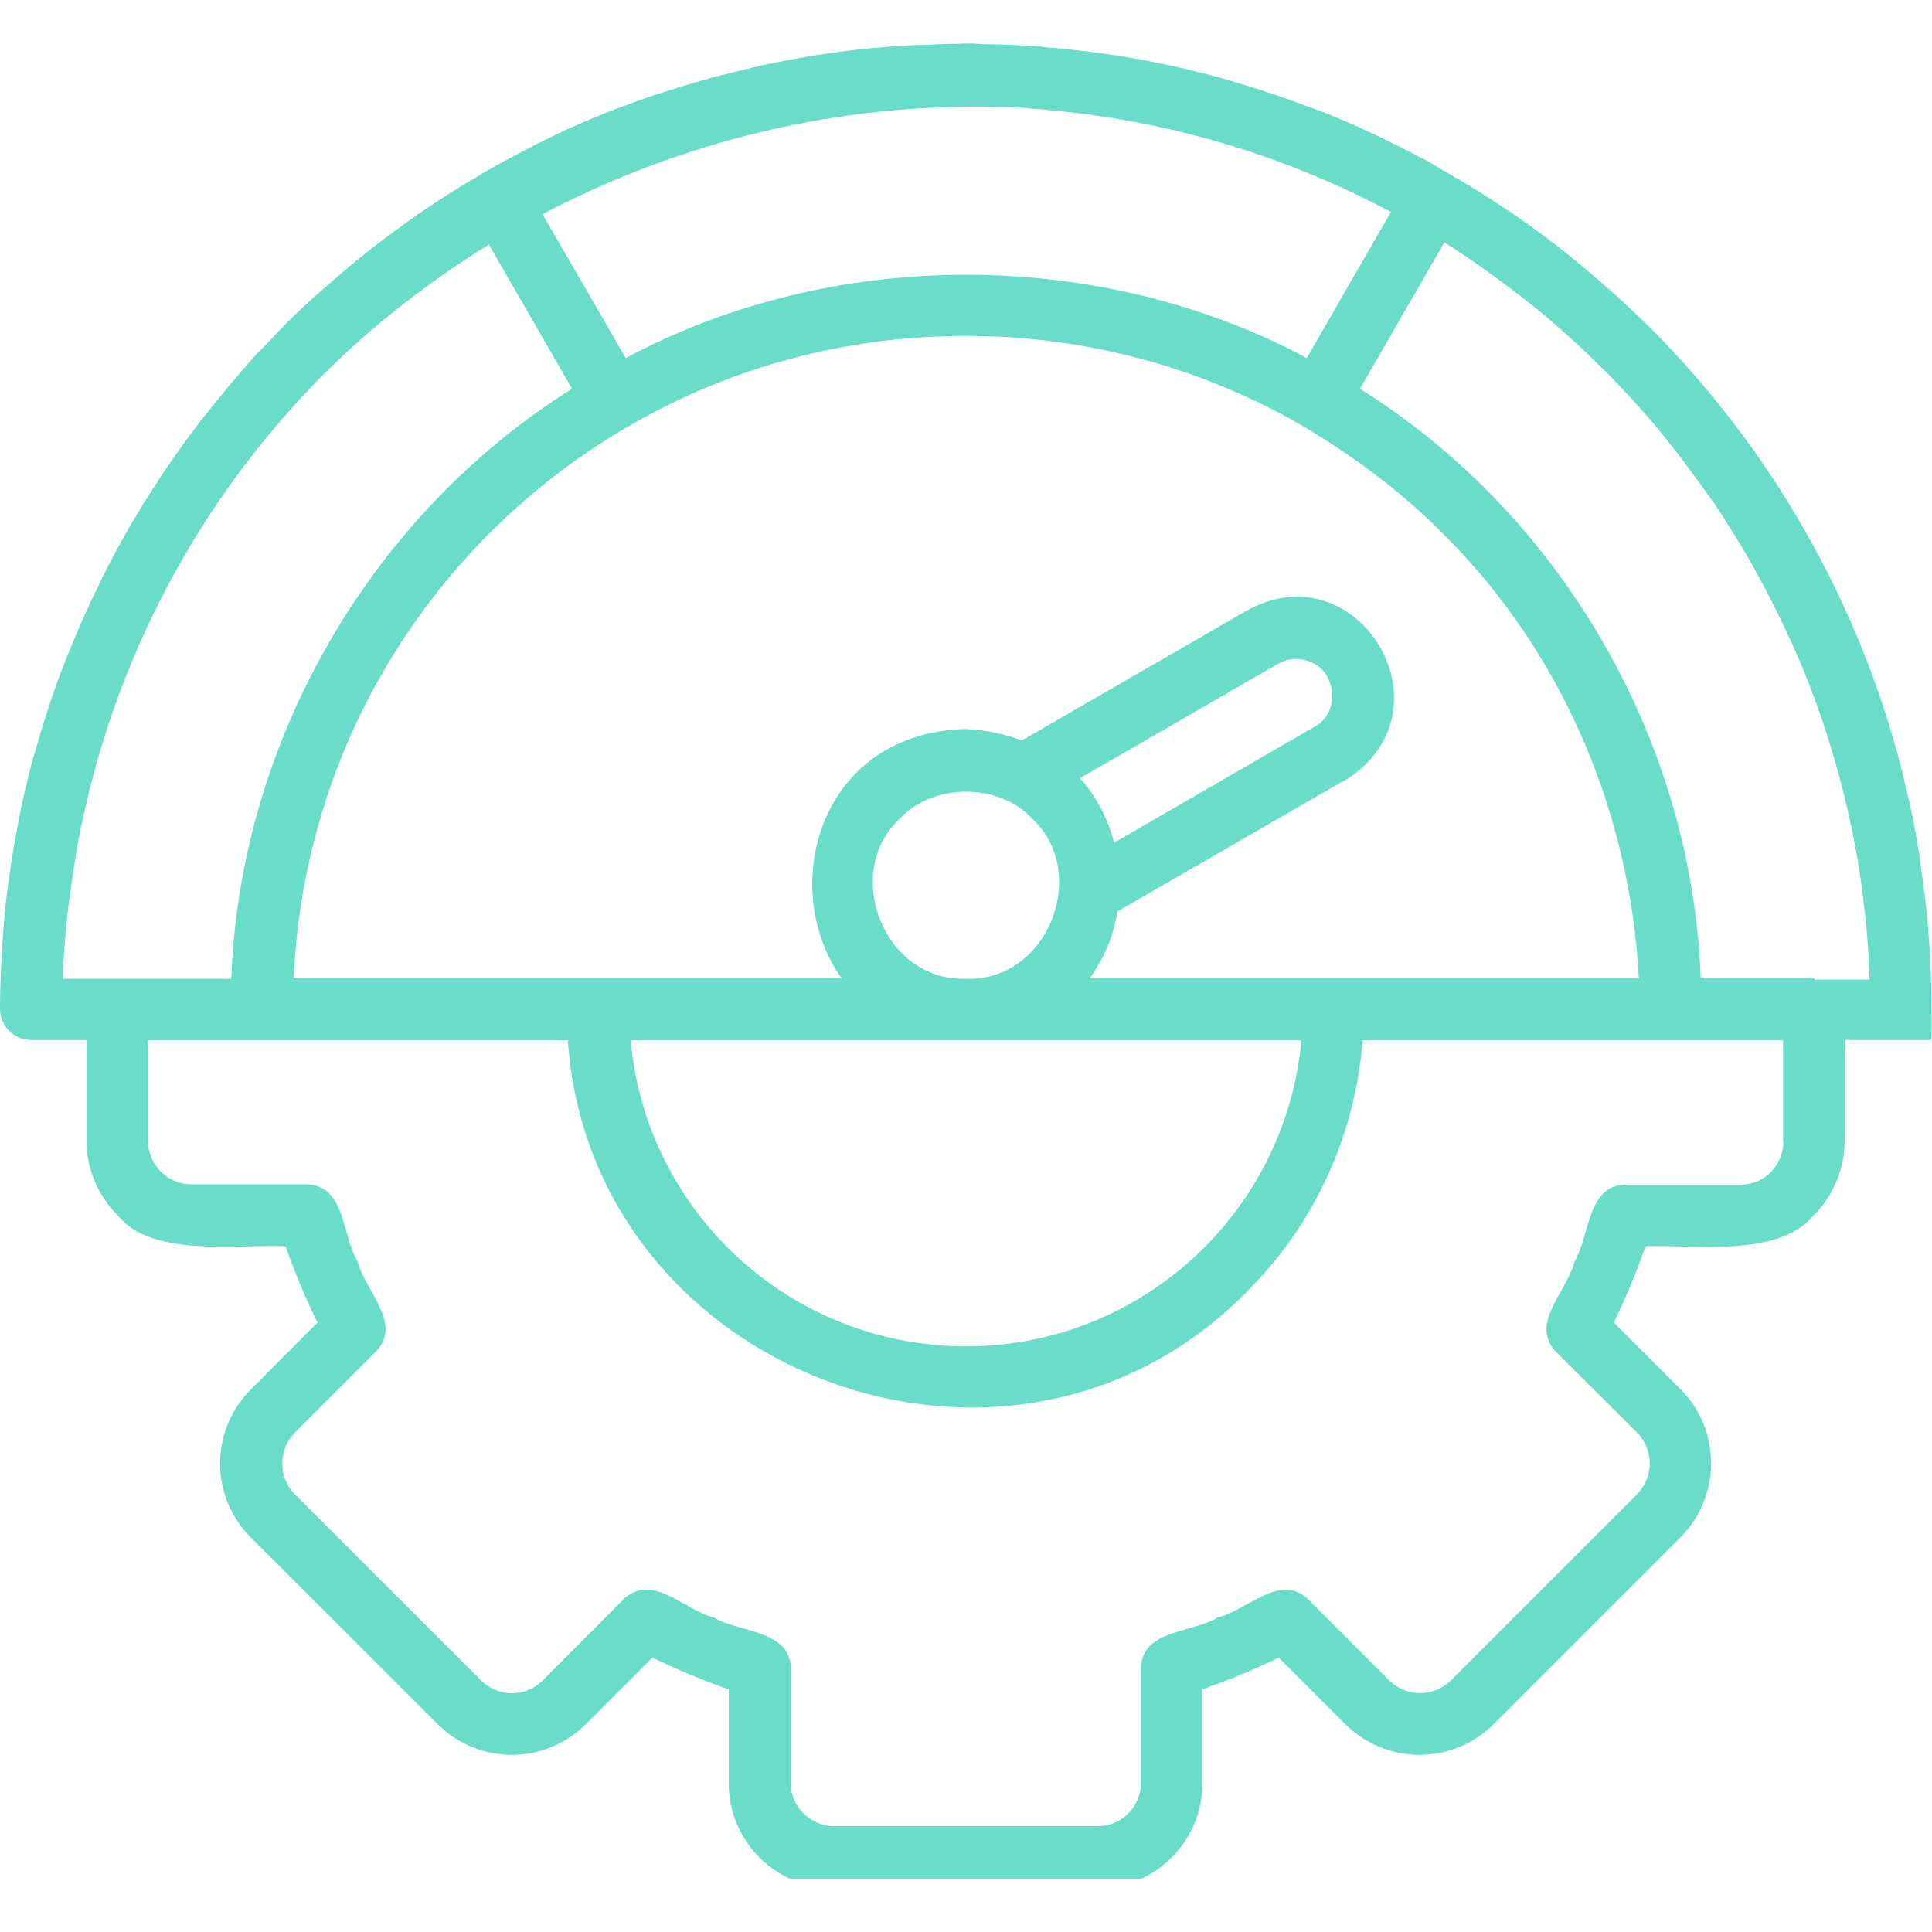 <svg xmlns="http://www.w3.org/2000/svg" xmlns:xlink="http://www.w3.org/1999/xlink" width="60" zoomAndPan="magnify" viewBox="0 0 45 45" height="60" preserveAspectRatio="xMidYMid meet" version="1.0"><defs><clipPath id="67b25a90fe"><path d="M 0 1.012 L 45 1.012 L 45 43.762 L 0 43.762 Z M 0 1.012 " clip-rule="nonzero"/></clipPath></defs><g clip-path="url(#67b25a90fe)"><path fill="#69ddc7" d="M 44.988 23.512 C 44.988 23.512 44.988 23.5 44.988 23.5 C 44.988 22.41 44.91 21.32 44.75 20.246 C 44.742 20.16 44.727 20.07 44.715 19.98 C 44.672 19.711 44.629 19.445 44.574 19.172 C 44.516 18.855 44.445 18.539 44.363 18.23 C 44.348 18.145 44.328 18.055 44.305 17.969 C 43.293 13.98 41.223 10.418 38.406 7.602 C 38.363 7.559 38.312 7.516 38.266 7.473 C 38.16 7.363 38.047 7.258 37.934 7.152 C 37.75 6.977 37.555 6.801 37.359 6.637 C 36.656 6.012 35.918 5.438 35.137 4.91 C 35.102 4.895 35.074 4.867 35.039 4.848 C 34.625 4.566 34.195 4.305 33.754 4.047 C 33.734 4.039 33.719 4.031 33.711 4.023 C 33.516 3.918 33.332 3.793 33.137 3.688 L 33.129 3.695 C 33.109 3.688 33.102 3.68 33.086 3.668 C 32.84 3.539 32.602 3.414 32.344 3.293 C 32.293 3.266 32.238 3.238 32.188 3.211 C 31.914 3.082 31.633 2.957 31.359 2.832 C 31.297 2.809 31.238 2.781 31.168 2.754 C 30.922 2.648 30.676 2.551 30.418 2.465 C 30.297 2.422 30.164 2.367 30.039 2.324 C 29.855 2.262 29.68 2.199 29.496 2.141 C 29.285 2.066 29.062 2.008 28.852 1.938 C 28.754 1.91 28.66 1.883 28.562 1.848 C 28.262 1.77 27.973 1.691 27.672 1.621 C 27.648 1.609 27.621 1.609 27.594 1.602 C 26.547 1.355 25.465 1.188 24.367 1.102 C 24.348 1.102 24.32 1.102 24.305 1.09 C 23.977 1.066 23.652 1.047 23.328 1.039 C 23.23 1.039 23.125 1.031 23.027 1.031 C 22.852 1.031 22.684 1.012 22.508 1.012 C 22.43 1.012 22.359 1.02 22.281 1.02 C 22.086 1.02 21.895 1.031 21.699 1.039 C 21.539 1.047 21.383 1.047 21.215 1.055 C 20.934 1.074 20.652 1.09 20.371 1.117 C 20.301 1.125 20.223 1.125 20.152 1.137 C 19.809 1.172 19.465 1.215 19.121 1.27 C 19.105 1.27 19.086 1.277 19.07 1.277 C 18.727 1.328 18.391 1.391 18.047 1.461 C 18.012 1.469 17.977 1.469 17.949 1.48 C 17.695 1.531 17.449 1.594 17.195 1.656 C 17.055 1.691 16.902 1.727 16.762 1.762 C 16.738 1.77 16.703 1.777 16.676 1.777 C 16.621 1.797 16.562 1.812 16.508 1.832 C 16.148 1.926 15.785 2.043 15.426 2.156 C 15.32 2.191 15.215 2.227 15.102 2.262 C 14.723 2.395 14.344 2.535 13.973 2.684 C 13.93 2.703 13.887 2.719 13.844 2.738 C 13.418 2.914 12.996 3.105 12.594 3.309 C 12.531 3.336 12.469 3.371 12.406 3.406 C 12.066 3.582 11.723 3.758 11.387 3.953 C 11.344 3.977 11.289 4.004 11.246 4.031 C 11.219 4.047 11.195 4.066 11.168 4.082 C 10.594 4.418 10.043 4.77 9.504 5.156 C 9.434 5.211 9.355 5.262 9.285 5.316 C 8.758 5.695 8.254 6.098 7.762 6.527 C 7.699 6.582 7.641 6.637 7.578 6.688 C 7.234 6.988 6.898 7.293 6.582 7.621 C 6.434 7.77 6.293 7.93 6.145 8.078 C 6.098 8.121 6.062 8.156 6.02 8.199 C 5.57 8.695 5.133 9.223 4.711 9.758 C 4.684 9.793 4.656 9.82 4.641 9.848 C 4.215 10.402 3.82 10.973 3.449 11.562 C 3.434 11.59 3.414 11.625 3.391 11.648 C 3.027 12.238 2.684 12.84 2.379 13.461 C 2.359 13.508 2.332 13.551 2.316 13.594 C 2.016 14.203 1.742 14.828 1.496 15.461 C 1.48 15.512 1.453 15.574 1.426 15.629 C 1.191 16.27 0.977 16.93 0.793 17.59 C 0.785 17.617 0.777 17.641 0.766 17.676 C 0.758 17.695 0.758 17.723 0.75 17.738 C 0.637 18.168 0.531 18.609 0.441 19.059 C 0.434 19.113 0.426 19.164 0.414 19.219 C 0.344 19.594 0.273 19.98 0.223 20.371 C 0.203 20.5 0.188 20.625 0.168 20.758 C 0.125 21.082 0.098 21.418 0.07 21.75 C 0.062 21.883 0.055 22.016 0.047 22.137 C 0.02 22.586 0 23.043 0 23.5 C 0 23.898 0.328 24.223 0.723 24.223 L 2.016 24.223 L 2.016 26.574 C 2.016 27.242 2.289 27.855 2.738 28.305 C 3.531 29.301 5.555 28.977 6.652 29.027 C 6.863 29.633 7.109 30.223 7.395 30.805 L 5.844 32.363 L 5.801 32.406 C 4.887 33.363 4.902 34.879 5.844 35.812 L 10.191 40.156 C 11.141 41.109 12.691 41.117 13.648 40.156 L 15.195 38.609 C 15.777 38.891 16.367 39.137 16.973 39.348 L 16.973 41.539 C 16.973 42.887 18.074 43.984 19.422 43.984 L 25.562 43.984 C 26.906 43.984 28.008 42.887 28.008 41.539 L 28.008 39.348 C 28.613 39.137 29.203 38.891 29.785 38.609 L 31.332 40.156 C 32.285 41.109 33.832 41.117 34.793 40.156 L 39.137 35.812 C 40.09 34.859 40.098 33.312 39.137 32.352 L 37.59 30.805 C 37.871 30.215 38.117 29.633 38.328 29.027 C 39.453 28.984 41.426 29.301 42.246 28.305 C 42.684 27.867 42.965 27.25 42.965 26.574 L 42.965 24.223 L 44.98 24.223 C 45 23.996 44.988 23.758 44.988 23.512 Z M 25.949 19.629 C 25.809 19.074 25.543 18.559 25.156 18.125 L 29.77 15.461 C 29.969 15.344 30.199 15.32 30.41 15.379 C 31.121 15.539 31.262 16.586 30.613 16.93 Z M 24.039 19.066 C 25.402 20.336 24.402 22.867 22.5 22.797 C 20.598 22.867 19.598 20.344 20.953 19.074 C 21.727 18.23 23.273 18.23 24.039 19.066 Z M 30.312 24.23 C 29.945 28.246 26.574 31.359 22.5 31.359 C 18.426 31.359 15.055 28.254 14.688 24.23 Z M 31.062 22.789 L 25.379 22.789 C 25.711 22.324 25.941 21.797 26.027 21.23 L 31.262 18.207 C 31.297 18.188 31.344 18.168 31.379 18.145 C 33.91 16.5 31.59 12.73 28.984 14.254 L 23.801 17.246 C 23.414 17.105 22.984 17 22.492 16.98 C 19.059 17.07 18.109 20.695 19.605 22.789 L 6.84 22.789 C 6.953 20.266 7.664 17.828 8.914 15.664 C 10.289 13.285 12.277 11.289 14.66 9.918 C 17.027 8.543 19.719 7.824 22.5 7.824 C 25.238 7.824 27.887 8.527 30.227 9.855 C 31.449 10.566 32.602 11.414 33.594 12.414 C 36.367 15.152 37.969 18.898 38.172 22.789 Z M 23.625 2.5 C 23.812 2.508 24.004 2.527 24.188 2.543 C 27.086 2.773 29.855 3.582 32.398 4.938 L 31.57 6.371 L 30.438 8.34 C 25.605 5.754 19.402 5.754 14.574 8.34 L 12.637 4.988 C 15.883 3.281 19.551 2.395 23.246 2.492 C 23.371 2.492 23.504 2.492 23.625 2.5 Z M 1.578 21.242 C 1.594 21.09 1.613 20.934 1.637 20.781 C 1.684 20.465 1.727 20.16 1.777 19.852 C 1.824 19.586 1.867 19.332 1.93 19.074 C 1.957 18.953 1.98 18.84 2.008 18.723 C 2.473 16.711 3.238 14.773 4.27 12.988 C 5.113 11.52 6.145 10.164 7.312 8.949 C 7.34 8.922 7.359 8.895 7.383 8.871 C 7.508 8.746 7.629 8.633 7.754 8.508 C 8.863 7.434 10.086 6.504 11.387 5.695 L 13.324 9.055 C 8.641 11.992 5.59 17.246 5.387 22.797 L 1.461 22.797 C 1.48 22.27 1.523 21.75 1.578 21.242 Z M 41.539 26.59 C 41.539 27.145 41.09 27.602 40.527 27.594 C 40.527 27.594 37.828 27.594 37.828 27.594 C 36.965 27.637 37.027 28.797 36.676 29.379 C 36.508 30.074 35.637 30.797 36.219 31.465 L 38.137 33.375 C 38.328 33.566 38.426 33.832 38.426 34.086 C 38.426 34.332 38.336 34.578 38.16 34.773 L 33.789 39.145 C 33.41 39.523 32.785 39.531 32.391 39.172 L 30.445 37.227 C 29.785 36.648 29.055 37.508 28.359 37.676 C 27.77 38.039 26.625 37.949 26.574 38.828 L 26.574 41.531 C 26.574 42.086 26.125 42.535 25.57 42.535 L 19.43 42.535 C 19.148 42.535 18.902 42.418 18.715 42.242 C 18.531 42.059 18.418 41.812 18.418 41.531 C 18.418 41.531 18.418 38.828 18.418 38.828 C 18.375 37.957 17.211 38.027 16.633 37.676 C 15.938 37.508 15.215 36.637 14.547 37.227 L 12.637 39.145 C 12.441 39.34 12.18 39.438 11.926 39.438 C 11.676 39.438 11.43 39.348 11.238 39.172 L 6.863 34.801 C 6.488 34.422 6.477 33.797 6.84 33.398 L 8.781 31.457 C 9.363 30.805 8.5 30.059 8.324 29.371 C 7.965 28.781 8.051 27.637 7.172 27.586 L 4.461 27.586 C 3.91 27.586 3.449 27.137 3.449 26.582 L 3.449 24.23 L 13.227 24.23 C 13.746 31.977 23.539 35.707 29.055 30.074 C 30.578 28.551 31.562 26.504 31.738 24.23 L 41.531 24.23 L 41.531 26.59 Z M 42.262 22.789 L 39.613 22.789 C 39.41 17.238 36.367 11.992 31.676 9.055 L 33.641 5.648 C 34.211 6 34.758 6.398 35.293 6.801 C 35.523 6.977 35.758 7.164 35.98 7.348 C 36.094 7.445 36.207 7.543 36.312 7.637 C 36.629 7.91 36.938 8.199 37.238 8.5 C 37.301 8.562 37.371 8.625 37.43 8.684 C 37.836 9.098 38.223 9.52 38.602 9.969 C 38.691 10.074 38.77 10.18 38.855 10.285 C 39.129 10.621 39.383 10.973 39.641 11.324 C 39.746 11.473 39.859 11.625 39.965 11.781 C 40.246 12.203 40.52 12.645 40.773 13.086 C 40.871 13.262 40.969 13.438 41.066 13.621 C 41.25 13.973 41.434 14.324 41.602 14.695 C 41.672 14.852 41.75 15.012 41.82 15.168 C 42.043 15.68 42.246 16.199 42.43 16.734 C 42.465 16.84 42.5 16.945 42.535 17.051 C 42.914 18.23 43.203 19.453 43.371 20.711 C 43.379 20.758 43.379 20.793 43.387 20.836 C 43.469 21.488 43.527 22.148 43.547 22.816 L 42.262 22.816 Z M 42.262 22.789 " fill-opacity="1" fill-rule="evenodd"/></g></svg>